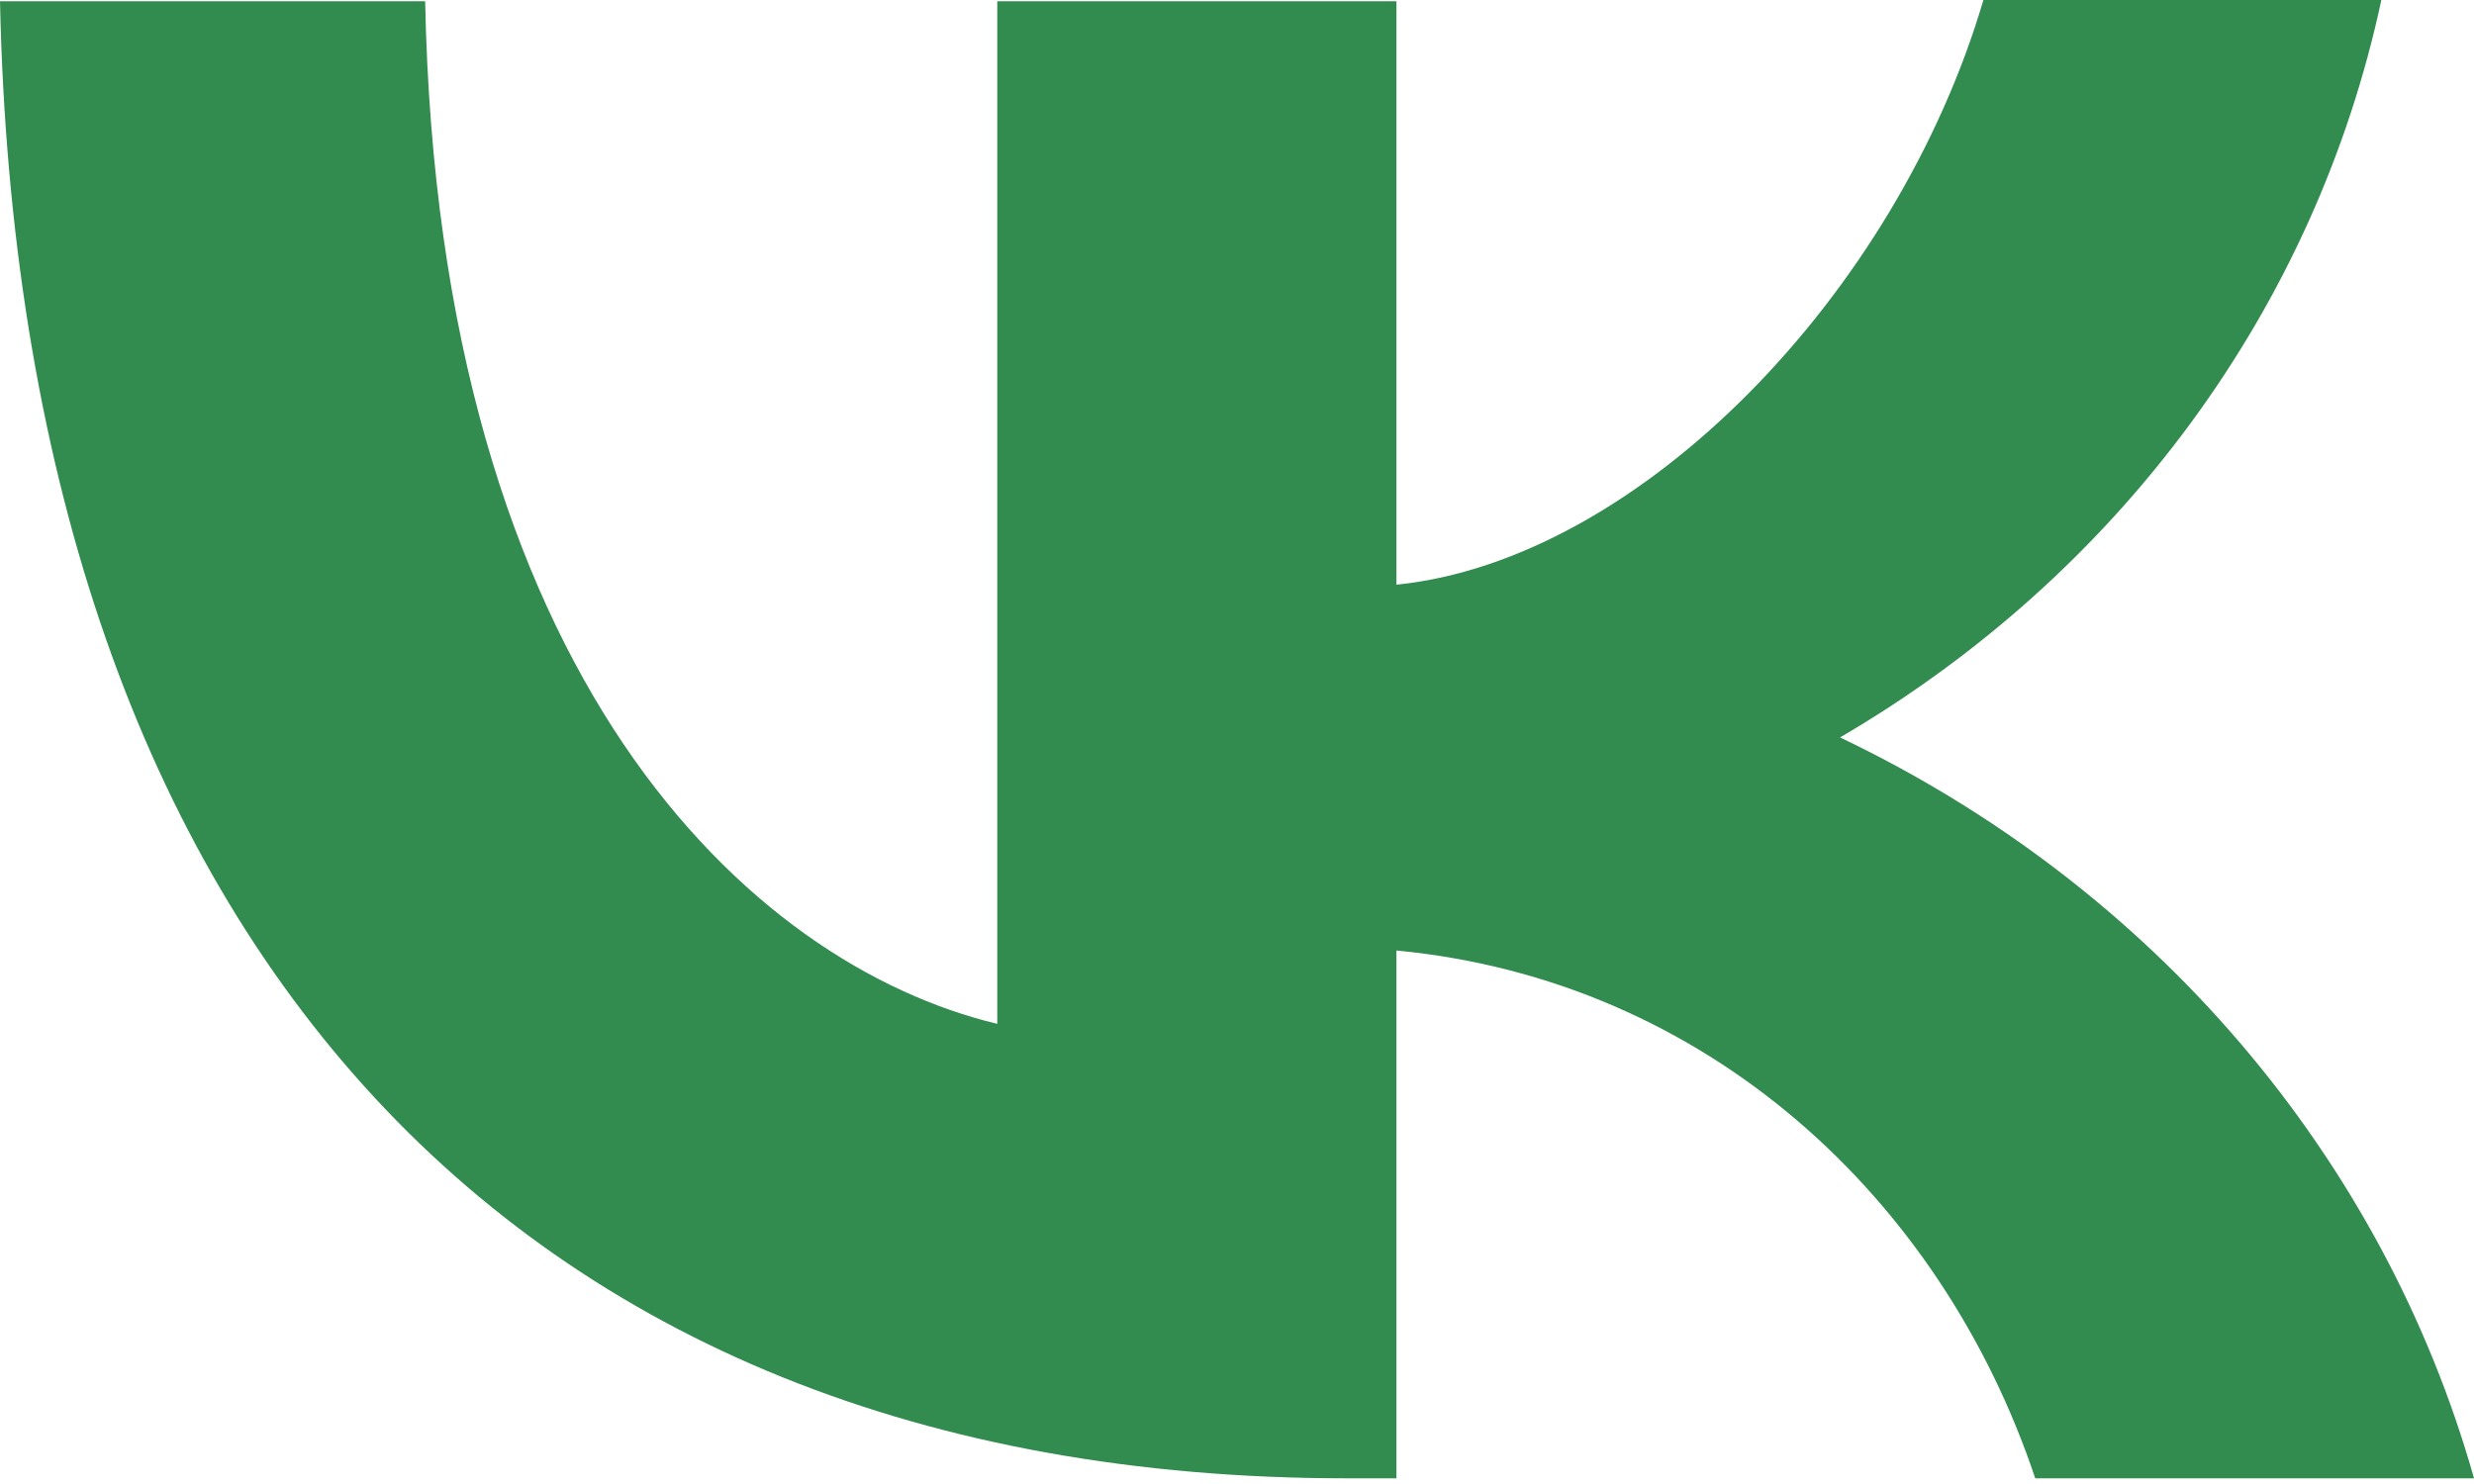 <?xml version="1.0" encoding="UTF-8"?> <svg xmlns="http://www.w3.org/2000/svg" width="20" height="12" viewBox="0 0 20 12" fill="none"><path d="M10.889 11.954C4.056 11.954 0.16 7.475 0 0.01H3.437C3.546 5.484 6.064 7.8 8.062 8.279V0.01H11.289V4.728C13.257 4.527 15.335 2.374 16.034 0H19.251C18.988 1.229 18.465 2.392 17.712 3.418C16.959 4.444 15.993 5.31 14.875 5.963C16.123 6.558 17.225 7.399 18.108 8.432C18.991 9.465 19.636 10.665 20 11.954H16.453C15.694 9.686 13.796 7.925 11.289 7.686V11.954H10.899H10.889Z" fill="#328C4F"></path></svg> 
